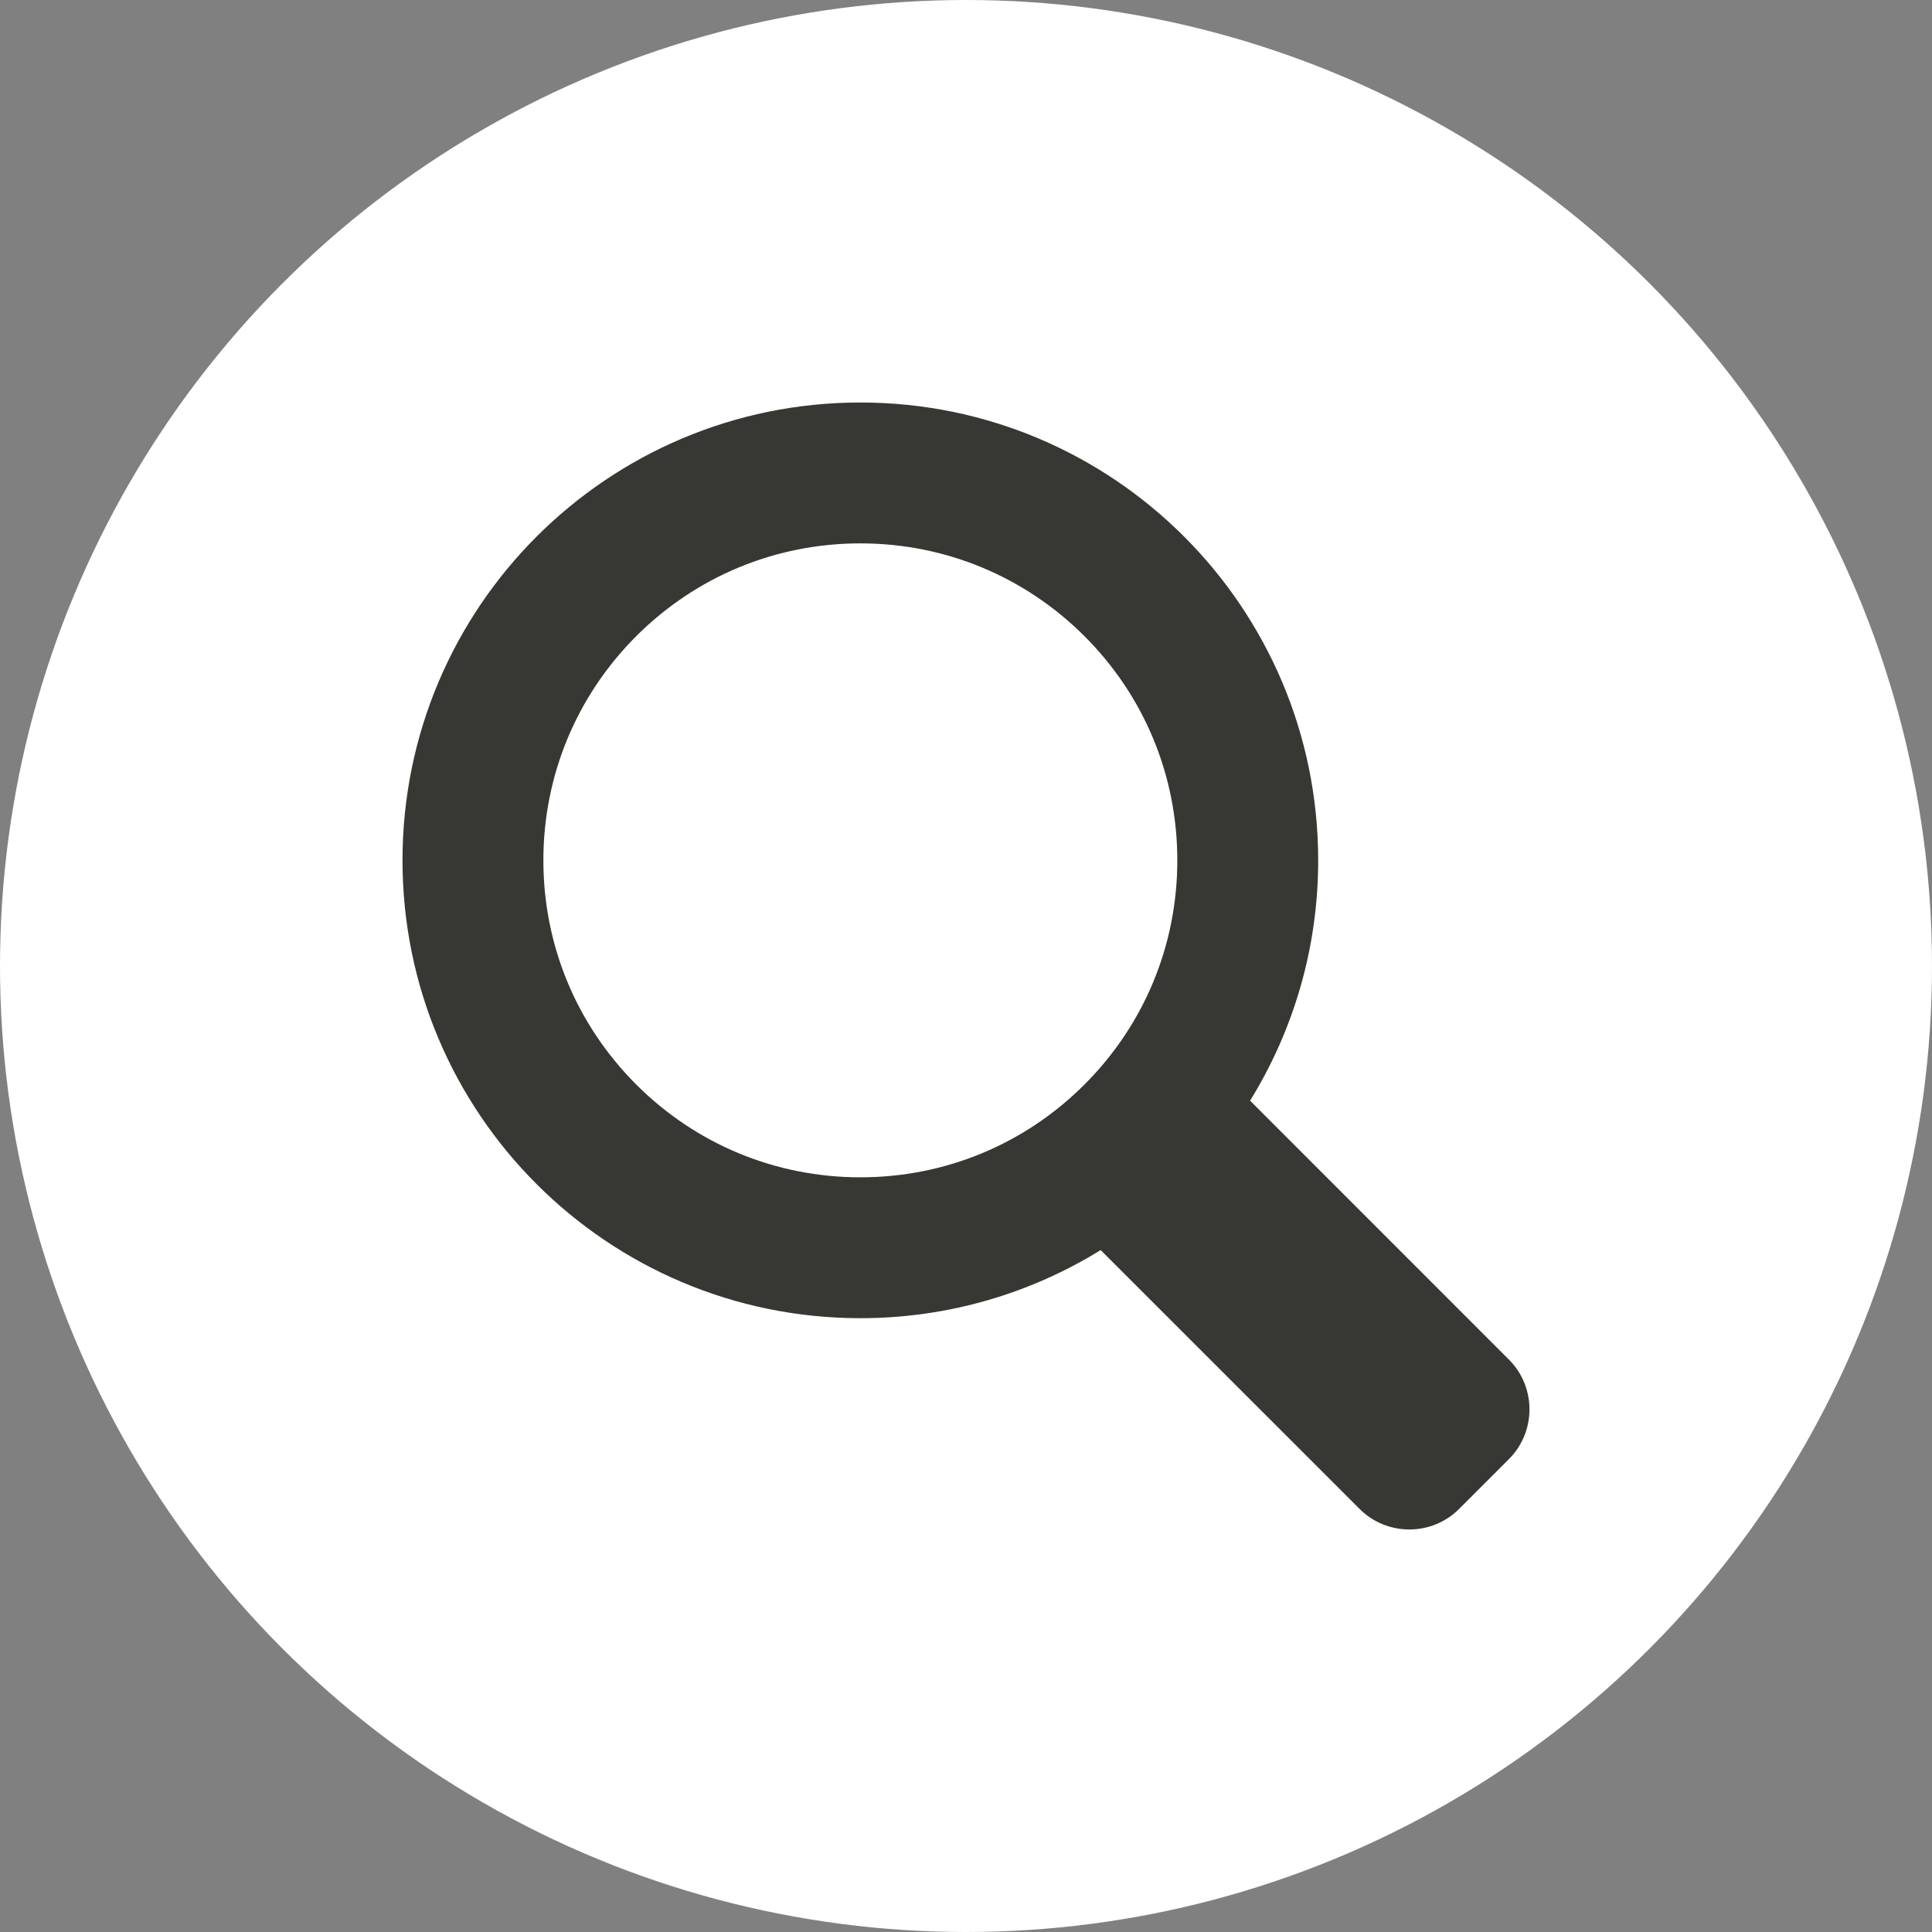 <?xml version="1.0" encoding="UTF-8"?> <svg xmlns="http://www.w3.org/2000/svg" width="24" height="24" viewBox="0 0 24 24" fill="none"><rect x="0" y="0" width="24" height="24" fill="#808080" stroke="none"/> <circle cx="12" cy="12" r="12" fill="white"></circle> <g clip-path="url(#clip0_78_6)"> <g clip-path="url(#clip1_78_6)"> <path d="M19 5H5V19H19V5Z" stroke="#373833" stroke-width="0"></path> <path d="M18.744 16.889L15.529 13.673C16.065 12.805 16.375 11.782 16.375 10.688C16.375 7.546 13.829 5 10.688 5C7.546 5 5 7.546 5 10.688C5 13.829 7.546 16.375 10.688 16.375C11.782 16.375 12.805 16.065 13.673 15.529L16.889 18.744C17.229 19.085 17.785 19.085 18.126 18.744L18.744 18.126C19.085 17.785 19.085 17.229 18.744 16.889ZM7.903 13.472C7.16 12.728 6.75 11.739 6.75 10.688C6.75 9.636 7.16 8.647 7.903 7.903C8.647 7.16 9.636 6.75 10.688 6.75C11.739 6.75 12.728 7.16 13.472 7.903C14.216 8.647 14.625 9.636 14.625 10.688C14.625 11.739 14.216 12.728 13.472 13.472C12.728 14.216 11.739 14.625 10.688 14.625C9.636 14.625 8.647 14.216 7.903 13.472Z" fill="#373833" stroke="#373833" stroke-width="0"></path> </g> </g> <defs> <clipPath id="clip0_78_6"> <rect width="14" height="14" fill="white" transform="translate(5 5)"></rect> </clipPath> <clipPath id="clip1_78_6"> <rect width="14" height="14" fill="white" transform="translate(5 5)"></rect> </clipPath> </defs> </svg> 